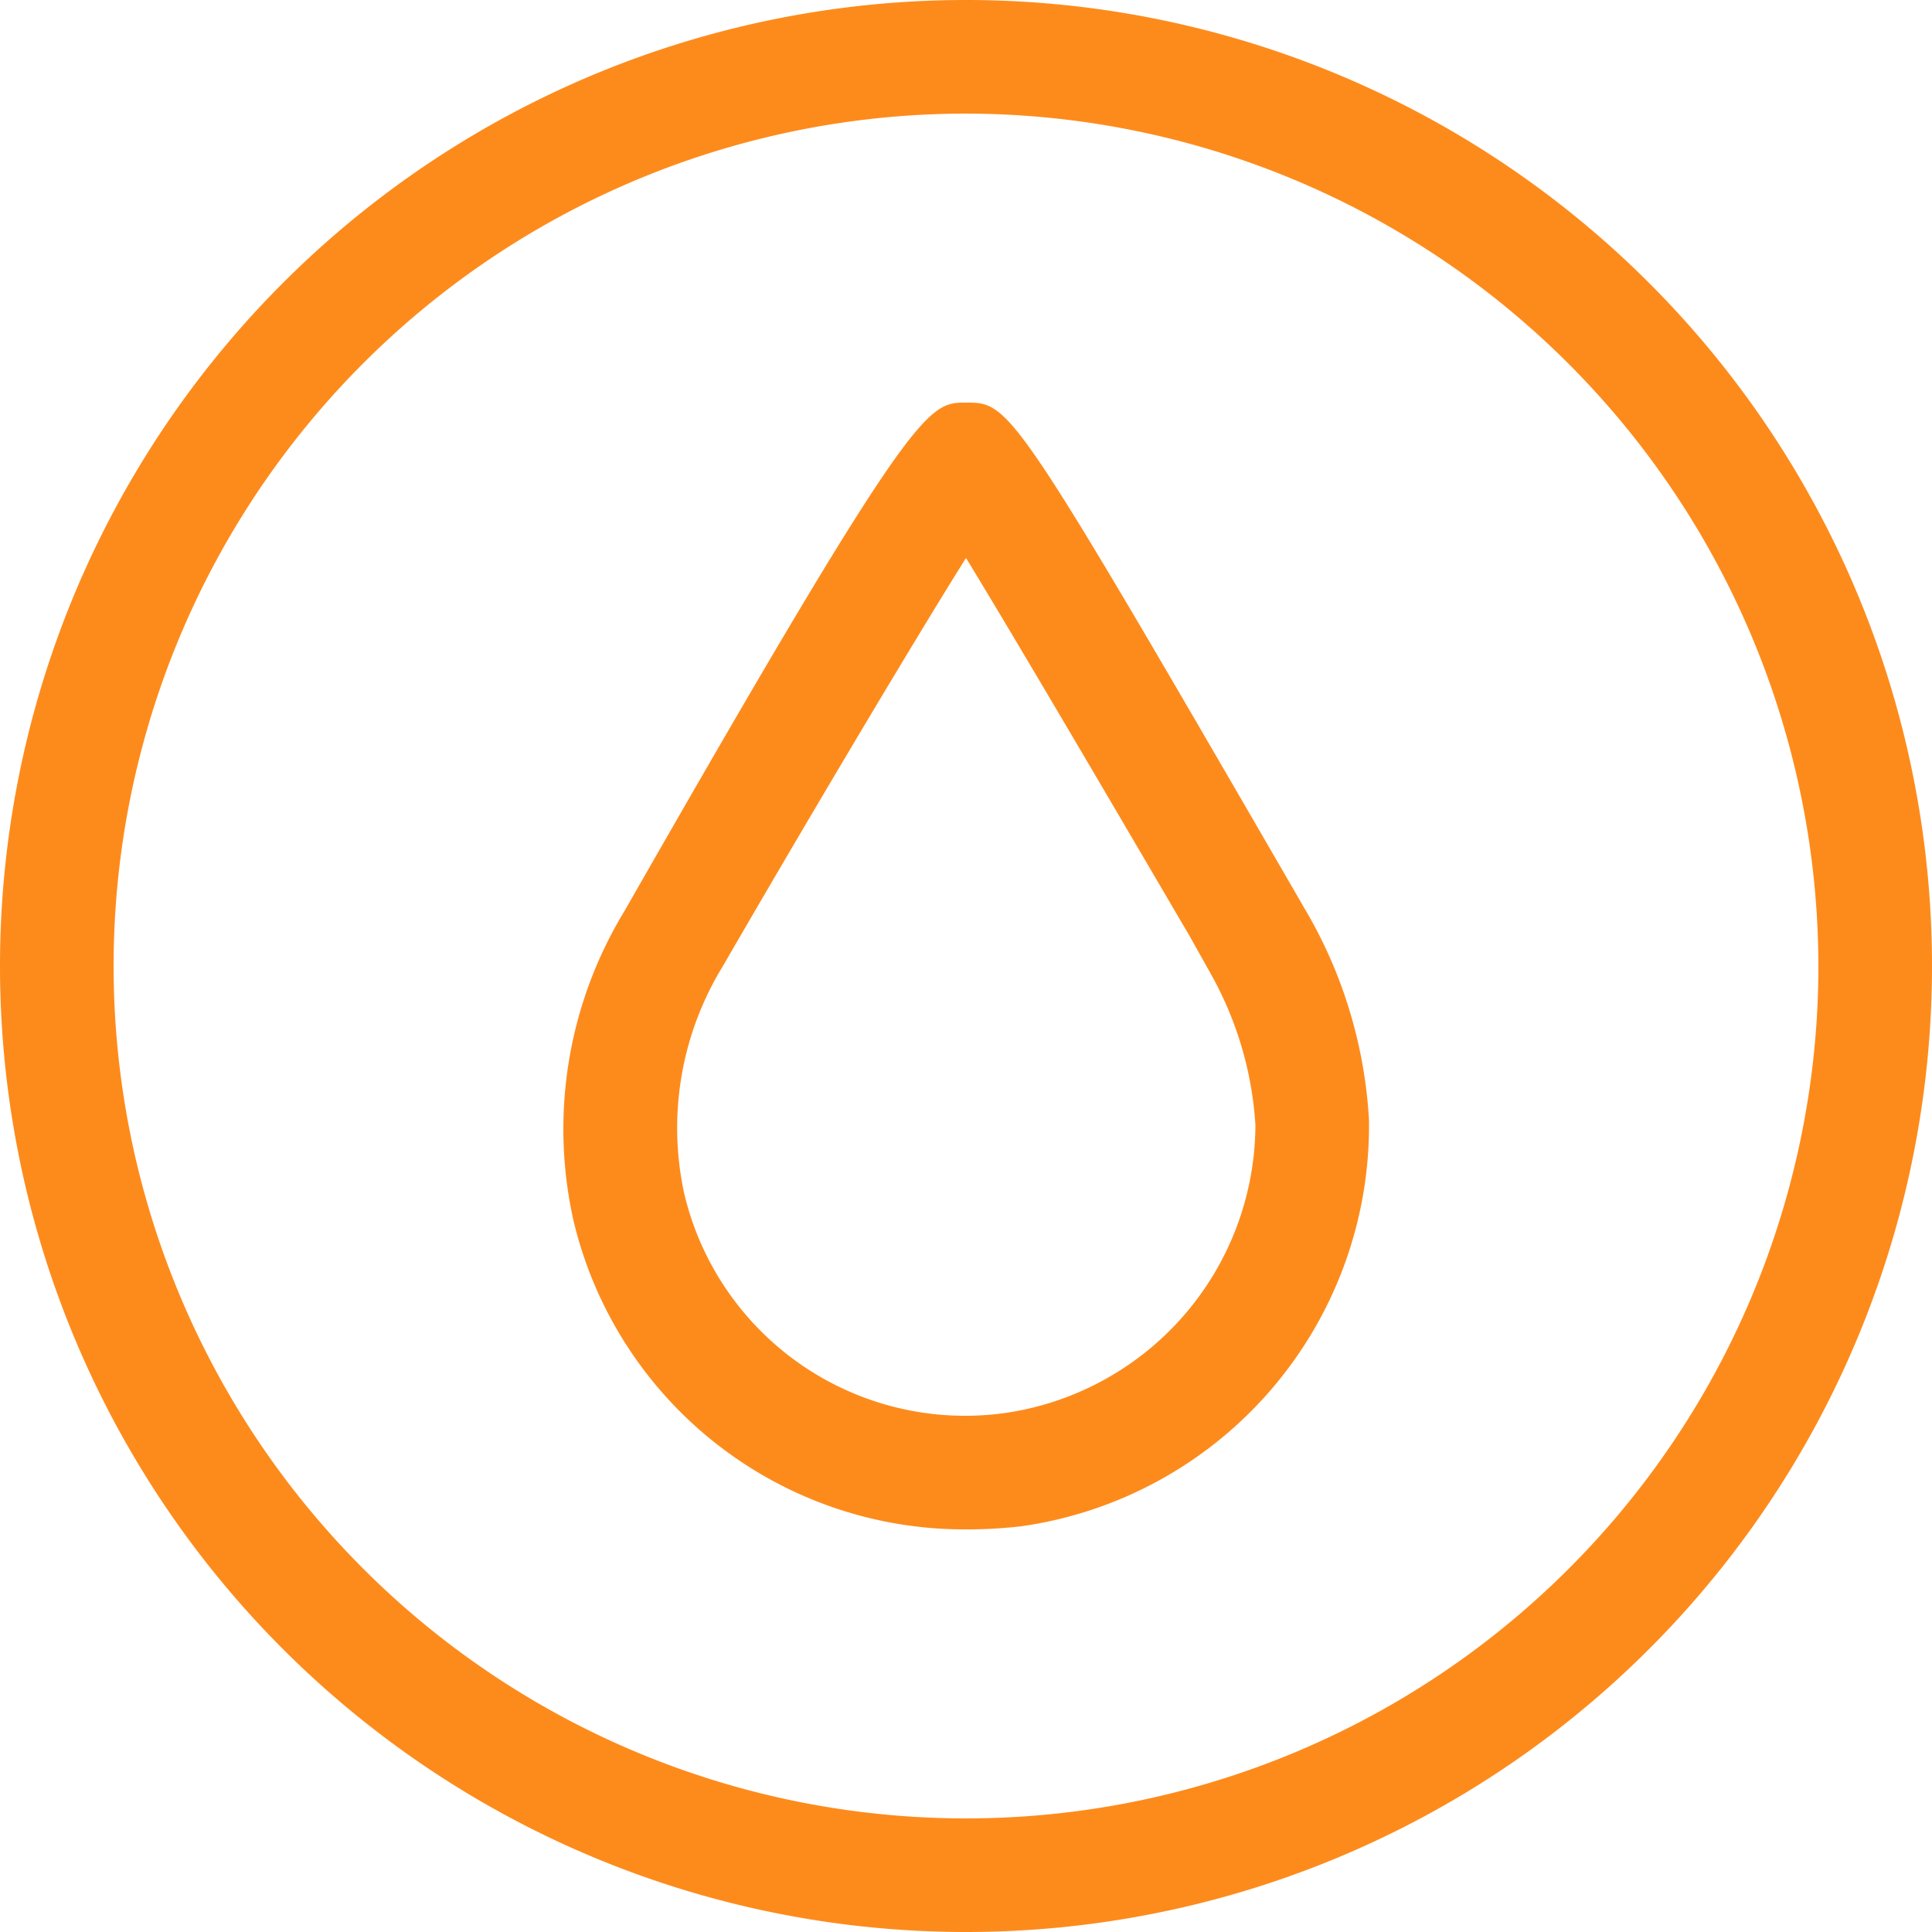 <svg xmlns="http://www.w3.org/2000/svg" width="50" height="50" viewBox="0 0 50 50"><defs><style>.cls-1{fill:#fd8b1c;}</style></defs><title>Recurso 11</title><g id="Capa_2" data-name="Capa 2"><g id="Capa_1-2" data-name="Capa 1"><path class="cls-1" d="M25,50A25,25,0,1,1,50,25,25,25,0,0,1,25,50ZM25,2.94A22.06,22.06,0,1,0,47.06,25,22.09,22.09,0,0,0,25,2.94Z"/><path class="cls-1" d="M24.91,39.58a10.39,10.39,0,0,1-10.07-8,10.85,10.85,0,0,1,1.32-8C23.68,10.42,24,10.42,25,10.42c1.13,0,1.18,0,8.35,12.38l.55.95A12.07,12.07,0,0,1,35.43,29v.16a10.47,10.47,0,0,1-9,10.34A12.33,12.33,0,0,1,24.91,39.58ZM25,14.44C23.44,16.93,20.56,21.8,18.71,25a8,8,0,0,0-1,5.9A7.47,7.47,0,0,0,26,36.57a7.56,7.56,0,0,0,6.49-7.45,9.14,9.14,0,0,0-1.14-3.89l-.56-1C29.4,21.86,26.56,17,25,14.44Z"/></g></g></svg>